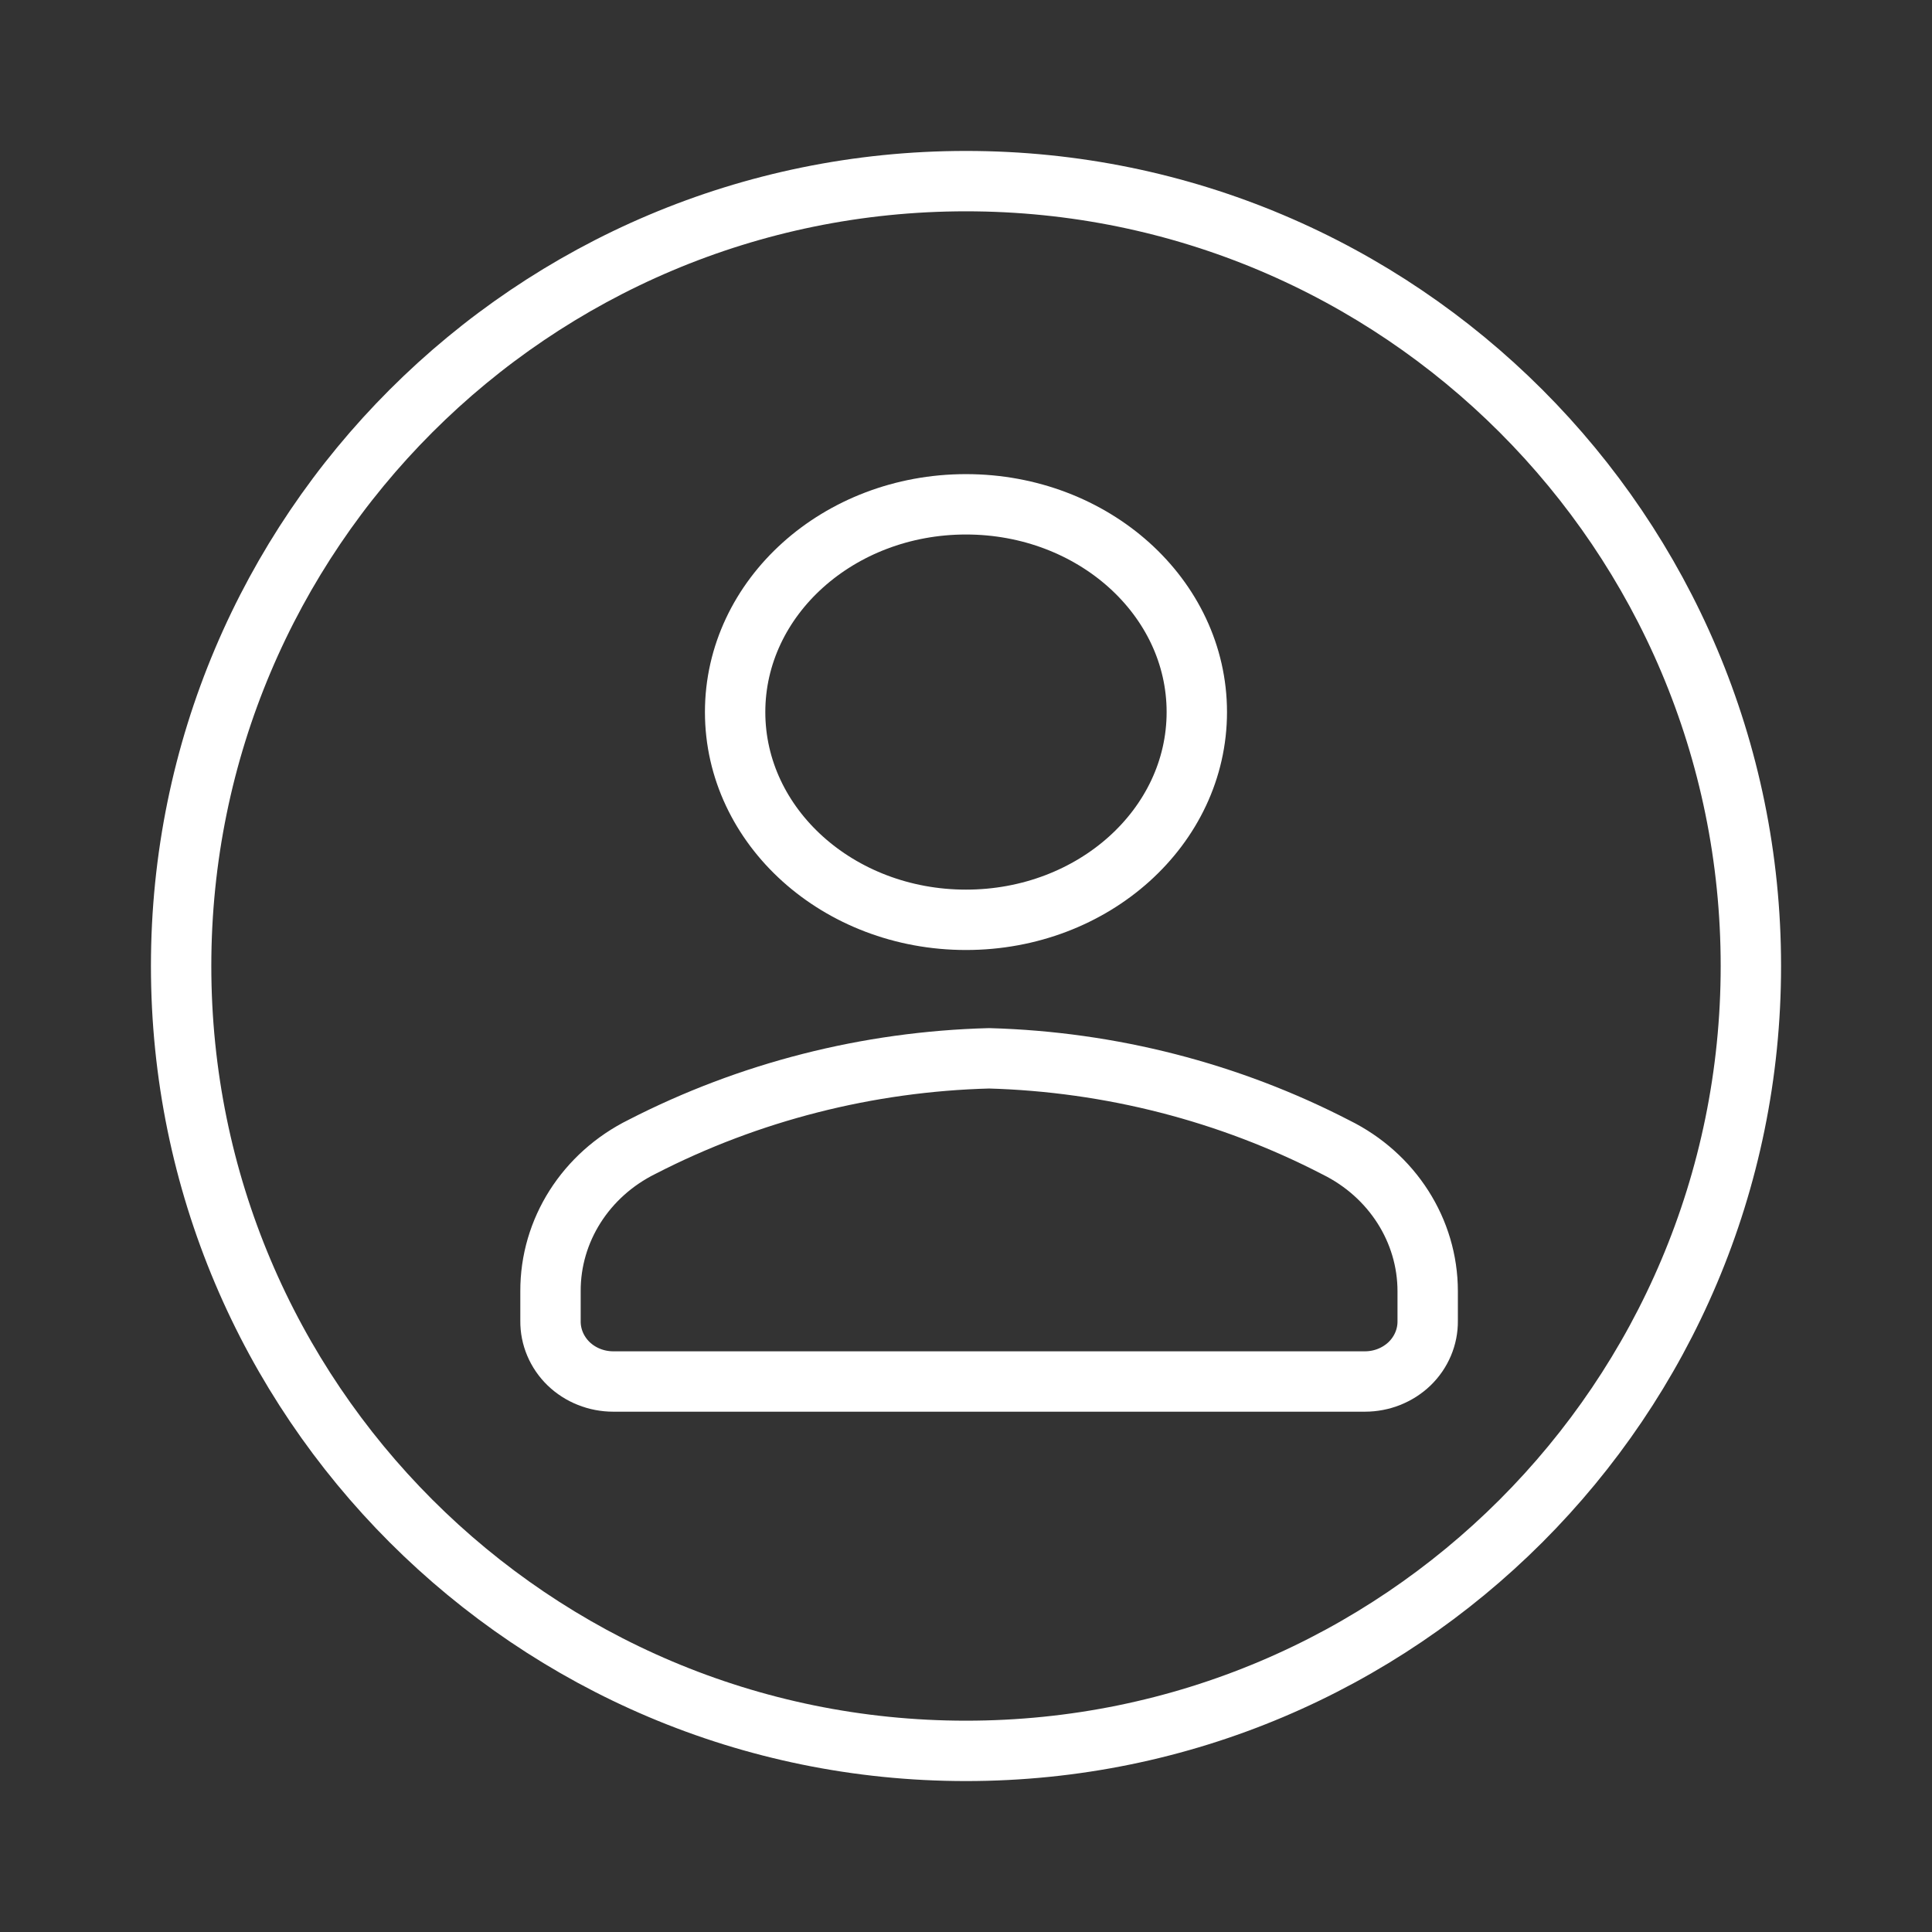 <svg width="32" height="32" viewBox="0 0 32 32" fill="none" xmlns="http://www.w3.org/2000/svg">
<rect x="0" y="0" width="32" height="32" fill="#333333" stroke="none"/>
<path d="M16 15.235C18.112 15.235 19.823 13.695 19.823 11.794C19.823 9.894 18.112 8.353 16 8.353C13.888 8.353 12.176 9.894 12.176 11.794C12.176 13.695 13.888 15.235 16 15.235Z" stroke="white" stroke-linecap="round" stroke-linejoin="round"/>
<path fill-rule="evenodd" clip-rule="evenodd" d="M16.382 17.529C14.374 17.582 12.407 18.084 10.638 18.993C9.701 19.455 9.114 20.379 9.118 21.387V21.878C9.115 22.143 9.223 22.399 9.418 22.588C9.613 22.776 9.88 22.882 10.157 22.882H22.608C22.885 22.882 23.151 22.776 23.347 22.588C23.542 22.399 23.65 22.143 23.647 21.878V21.387C23.647 20.383 23.06 19.464 22.127 19.004C20.359 18.09 18.391 17.585 16.382 17.529Z" stroke="white" stroke-linecap="round" stroke-linejoin="round"/>
<path d="M16 29C23.18 29 29 23.18 29 16C29 8.82 23.18 3 16 3C8.82 3 3 8.82 3 16C3 23.18 8.82 29 16 29Z" stroke="white" stroke-linecap="round" stroke-linejoin="round"/>
</svg>
